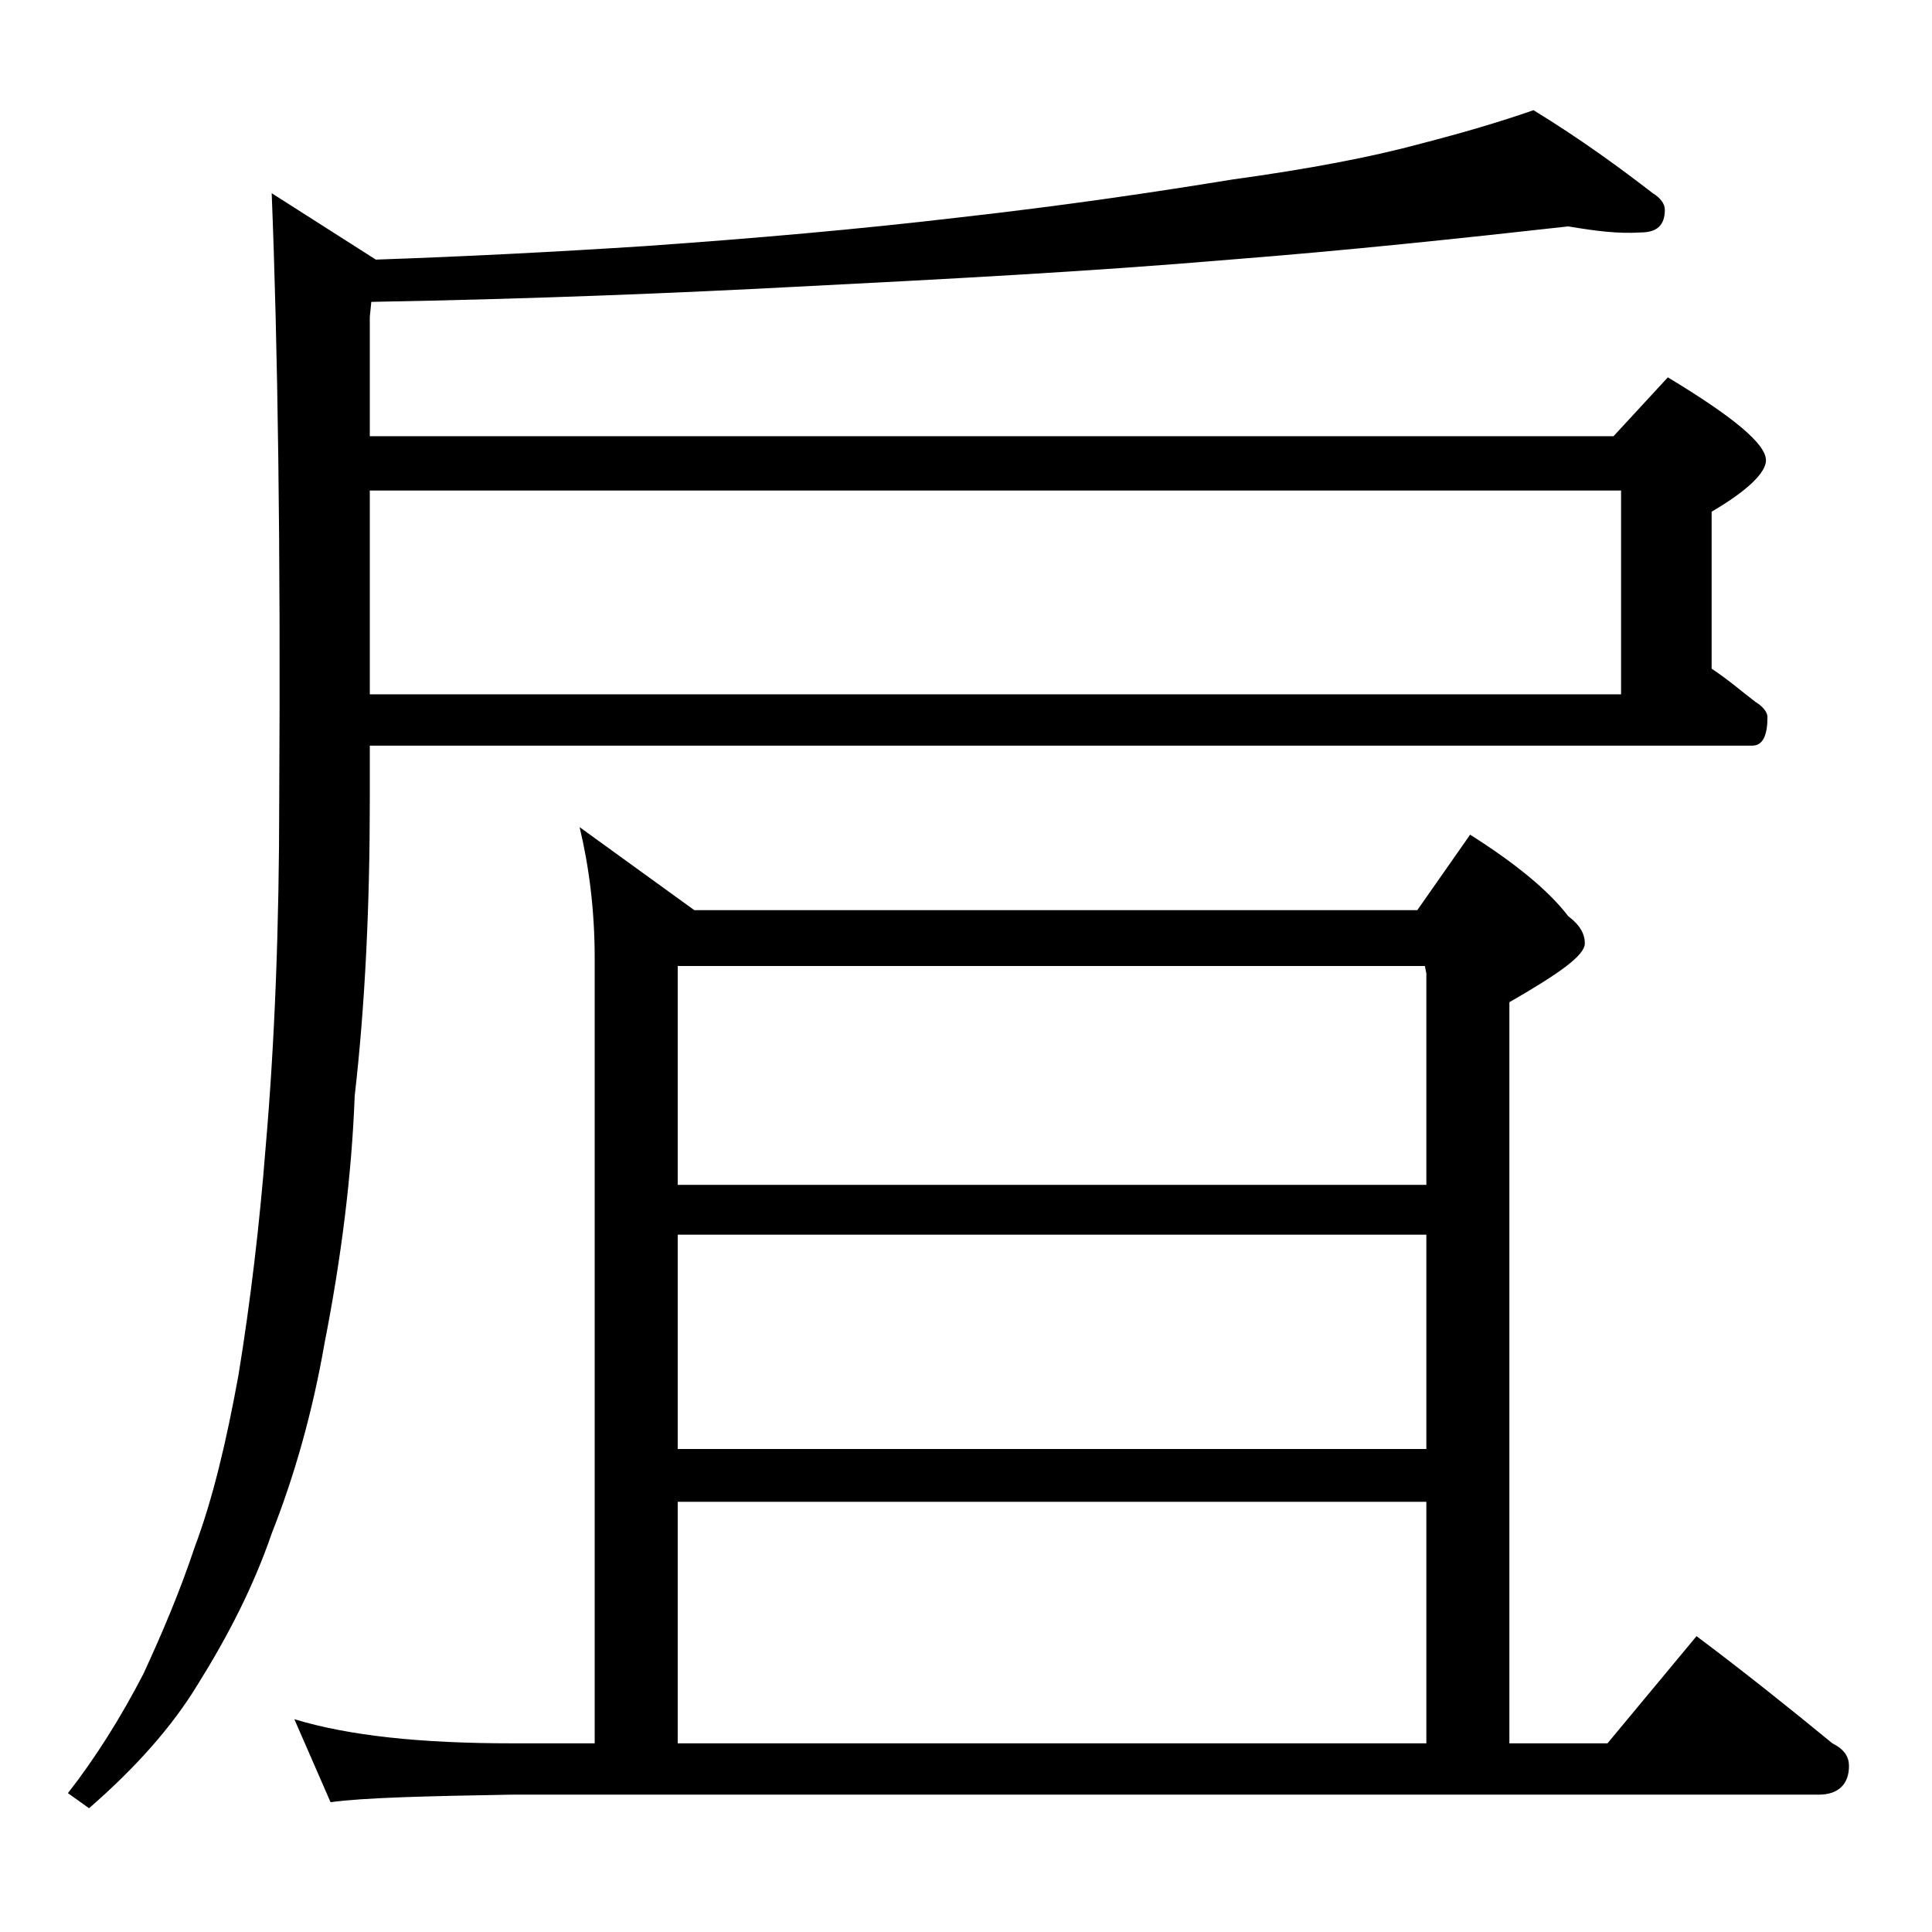 <?xml version="1.0" encoding="utf-8"?>
<!-- Generator: Adobe Illustrator 18.0.0, SVG Export Plug-In . SVG Version: 6.00 Build 0)  -->
<!DOCTYPE svg PUBLIC "-//W3C//DTD SVG 1.1//EN" "http://www.w3.org/Graphics/SVG/1.1/DTD/svg11.dtd">
<svg version="1.1" id="Layer_1" xmlns="http://www.w3.org/2000/svg" xmlns:xlink="http://www.w3.org/1999/xlink" x="0px" y="0px"
	 viewBox="0 0 128 128" enable-background="new 0 0 128 128" xml:space="preserve">
<path d="M103.9,15c-7.2,0.8-14.7,1.6-22.4,2.2c-9.4,0.8-19,1.3-28.8,1.8c-7.6,0.4-17,0.8-28.1,1l-0.1,1v7.9h82.4l3.6-3.9
	c4.3,2.6,6.5,4.4,6.5,5.5c0,0.8-1.2,2-3.6,3.4v10.4c1.2,0.8,2.1,1.6,2.9,2.2c0.5,0.3,0.8,0.7,0.8,1c0,1.2-0.3,1.9-1,1.9H24.5V53
	c0,6.9-0.3,13.5-1,19.6c-0.2,5.3-0.9,10.8-2,16.4c-0.8,4.6-2,8.8-3.5,12.6c-1.2,3.5-2.9,6.8-4.9,10c-1.7,2.8-4.1,5.5-7.2,8.2l-1.4-1
	c1.8-2.3,3.5-5,5-7.9c1.2-2.6,2.4-5.4,3.4-8.4c1.2-3.2,2.1-7,2.9-11.4c0.8-4.9,1.4-10,1.8-15.1c0.6-6.9,0.9-14.6,0.9-23.1
	c0.1-16.8-0.1-30.1-0.5-40.1l6.9,4.4c5.8-0.2,11.7-0.5,17.9-0.9c7.1-0.5,14-1.1,20.8-1.9c7.1-0.8,13.1-1.7,18-2.5
	c5.1-0.7,9.3-1.5,12.6-2.4c2.7-0.7,5.1-1.4,7.4-2.2c3.1,1.9,5.7,3.8,7.9,5.5c0.5,0.3,0.8,0.7,0.8,1.1c0,1-0.5,1.5-1.6,1.5
	C107.2,15.5,105.7,15.3,103.9,15z M38.4,54.8l7.6,5.5h47.9l3.5-5c3,1.9,5.2,3.7,6.5,5.4c0.8,0.6,1.1,1.2,1.1,1.8c0,0.8-1.7,2-5,3.9
	v49.1h6.5l5.9-7.1c3.2,2.4,6.2,4.8,9,7.1c0.8,0.4,1.1,0.9,1.1,1.5c0,1.2-0.7,1.9-2,1.9H33.9c-5.8,0.1-9.8,0.2-12,0.5l-2.4-5.5
	c3.6,1.1,8.4,1.6,14.4,1.6h5.5v-52C39.4,60.2,39,57.3,38.4,54.8z M24.5,46h82.9V32.5H24.5V46z M44.9,78.5h49.6v-14L94.4,64H44.9
	V78.5z M44.9,96h49.6V81.8H44.9V96z M44.9,115.5h49.6v-16H44.9V115.5z"/>
</svg>
